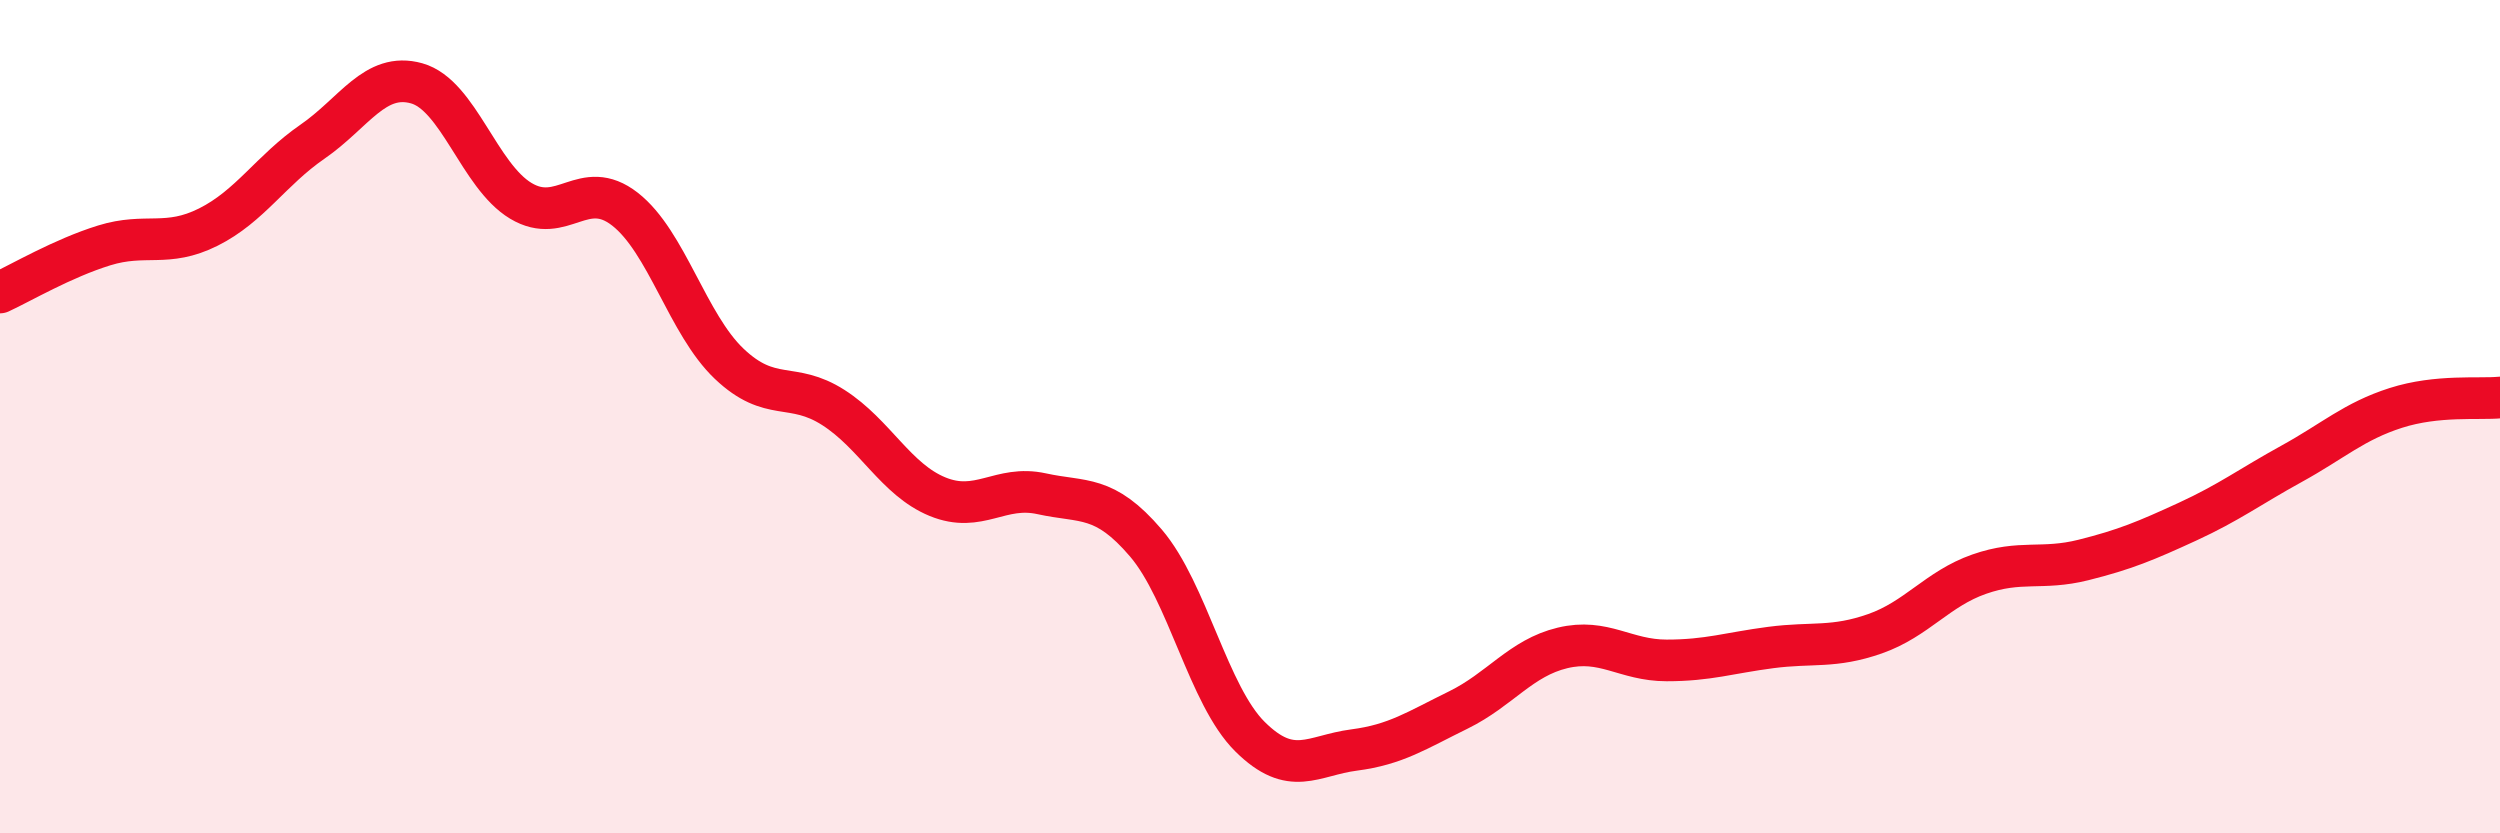 
    <svg width="60" height="20" viewBox="0 0 60 20" xmlns="http://www.w3.org/2000/svg">
      <path
        d="M 0,7.02 C 0.5,6.79 1.5,6.2 2.5,5.89 C 3.5,5.58 4,5.95 5,5.45 C 6,4.95 6.5,4.09 7.5,3.4 C 8.5,2.71 9,1.72 10,2 C 11,2.28 11.5,4.22 12.5,4.82 C 13.5,5.42 14,4.24 15,5.02 C 16,5.8 16.5,7.78 17.5,8.73 C 18.5,9.68 19,9.14 20,9.78 C 21,10.42 21.5,11.51 22.5,11.92 C 23.5,12.33 24,11.63 25,11.85 C 26,12.07 26.5,11.86 27.5,13.03 C 28.5,14.2 29,16.69 30,17.68 C 31,18.67 31.5,18.13 32.5,18 C 33.5,17.87 34,17.53 35,17.04 C 36,16.55 36.5,15.79 37.5,15.55 C 38.5,15.31 39,15.85 40,15.85 C 41,15.85 41.5,15.67 42.5,15.54 C 43.5,15.41 44,15.56 45,15.21 C 46,14.86 46.5,14.13 47.5,13.78 C 48.5,13.43 49,13.69 50,13.44 C 51,13.19 51.5,12.98 52.5,12.52 C 53.5,12.06 54,11.68 55,11.13 C 56,10.58 56.5,10.11 57.5,9.79 C 58.5,9.47 59.5,9.59 60,9.54L60 20L0 20Z"
        fill="#EB0A25"
        opacity="0.1"
        stroke-linecap="round"
        stroke-linejoin="round"
      />
      <path
        d="M 0,7.02 C 0.5,6.79 1.5,6.2 2.5,5.89 C 3.5,5.58 4,5.95 5,5.45 C 6,4.95 6.5,4.09 7.5,3.4 C 8.5,2.71 9,1.72 10,2 C 11,2.28 11.5,4.22 12.5,4.82 C 13.5,5.42 14,4.24 15,5.02 C 16,5.8 16.5,7.78 17.5,8.73 C 18.5,9.68 19,9.14 20,9.78 C 21,10.42 21.5,11.51 22.5,11.92 C 23.5,12.33 24,11.63 25,11.85 C 26,12.07 26.5,11.86 27.5,13.03 C 28.5,14.2 29,16.69 30,17.68 C 31,18.67 31.5,18.13 32.5,18 C 33.5,17.87 34,17.53 35,17.04 C 36,16.55 36.5,15.79 37.5,15.55 C 38.5,15.31 39,15.85 40,15.85 C 41,15.85 41.5,15.67 42.5,15.54 C 43.5,15.41 44,15.56 45,15.21 C 46,14.86 46.5,14.13 47.5,13.78 C 48.5,13.43 49,13.69 50,13.44 C 51,13.19 51.5,12.98 52.5,12.52 C 53.5,12.06 54,11.68 55,11.13 C 56,10.58 56.5,10.11 57.5,9.79 C 58.5,9.47 59.5,9.59 60,9.54"
        stroke="#EB0A25"
        stroke-width="1"
        fill="none"
        stroke-linecap="round"
        stroke-linejoin="round"
      />
    </svg>
  